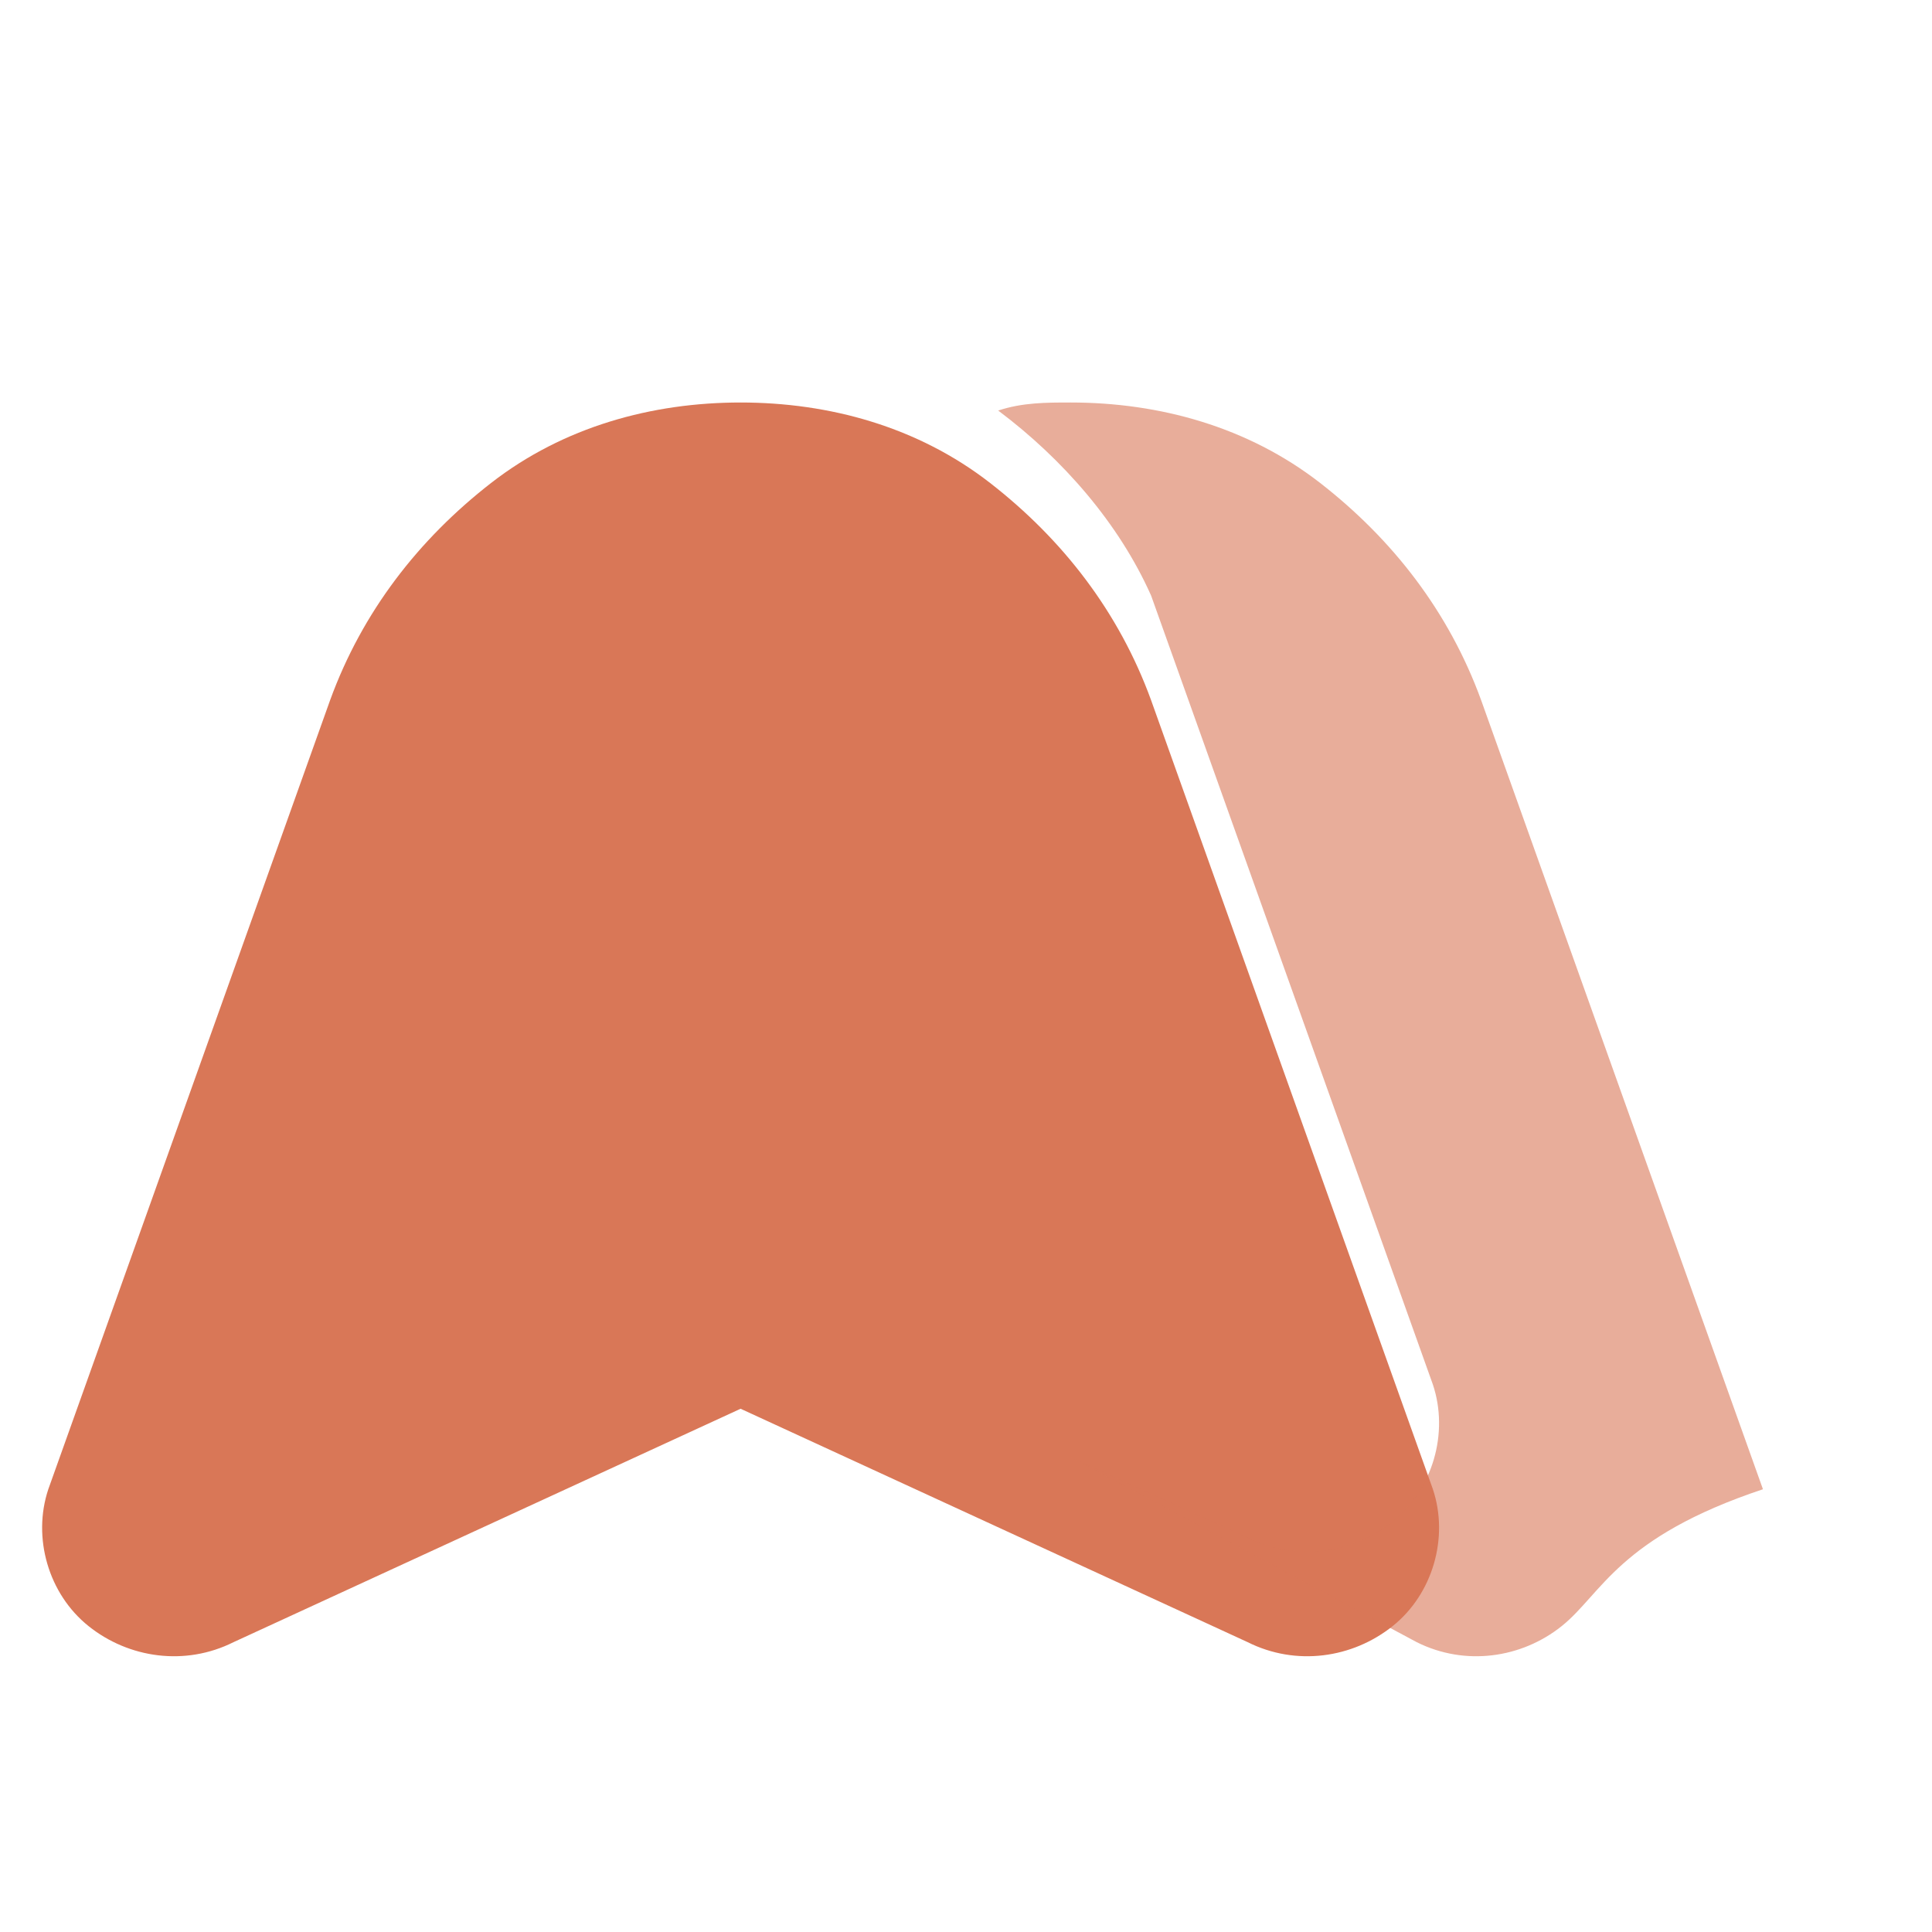 <svg viewBox="0 0 24 24" xmlns="http://www.w3.org/2000/svg" fill="none">
  <path d="M17.8 18.5L14.3 8.7C13.9 7.6 13.2 6.7 12.3 6C11.4 5.3 10.3 5 9.2 5C8.1 5 7 5.3 6.1 6C5.2 6.7 4.5 7.6 4.1 8.7L0.6 18.5C0.4 19.1 0.6 19.8 1.1 20.2C1.6 20.6 2.3 20.7 2.9 20.4L9.2 17.5L15.5 20.4C16.1 20.7 16.8 20.6 17.3 20.2C17.8 19.8 18 19.1 17.8 18.5Z" fill="#D97757"/>
  <path d="M21.9 18.5L18.4 8.7C18 7.6 17.3 6.7 16.4 6C15.5 5.3 14.4 5 13.3 5C13 5 12.7 5 12.4 5.1C13.2 5.7 13.9 6.5 14.3 7.4L17.8 17.2C18 17.8 17.8 18.5 17.3 18.9C16.8 19.3 16.1 19.4 15.5 19.1L13.3 18.1L17.6 20.4C18.2 20.7 18.9 20.6 19.4 20.2C19.9 19.8 20.1 19.1 21.9 18.5Z" fill="#D97757" opacity="0.6"/>
</svg>

